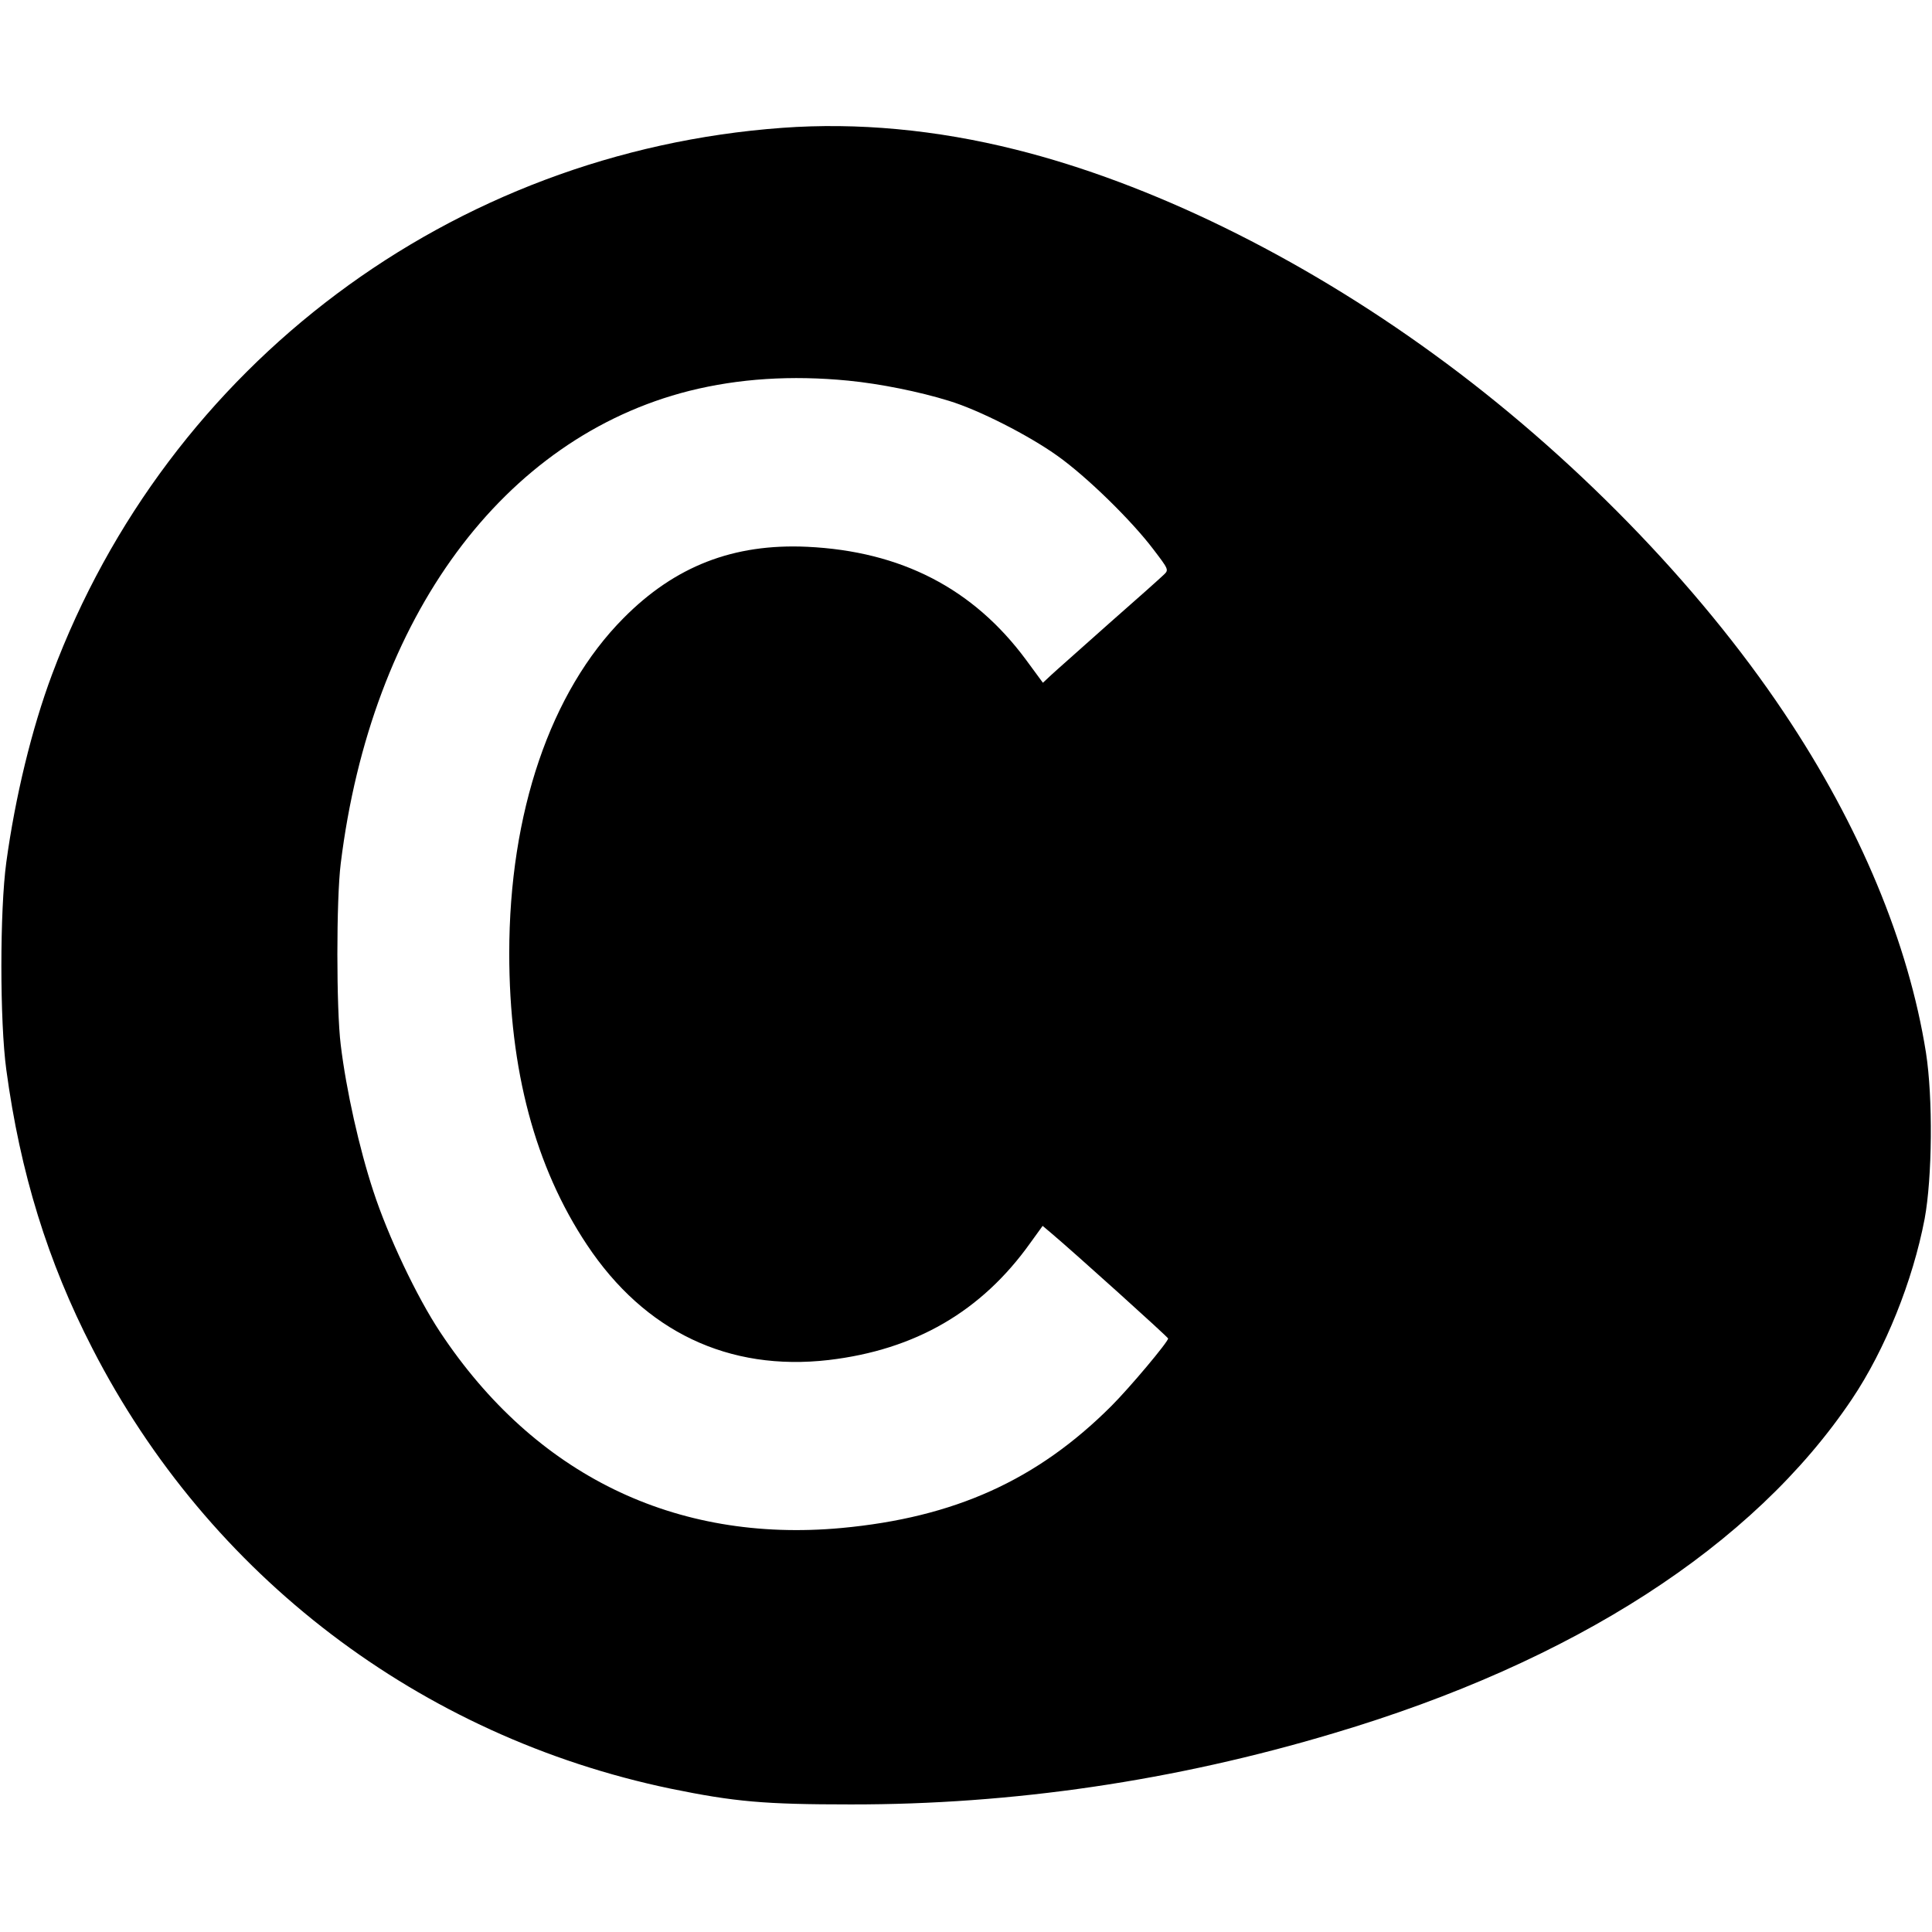 <?xml version="1.0" standalone="no"?>
<!DOCTYPE svg PUBLIC "-//W3C//DTD SVG 20010904//EN"
 "http://www.w3.org/TR/2001/REC-SVG-20010904/DTD/svg10.dtd">
<svg version="1.0" xmlns="http://www.w3.org/2000/svg"
 width="736pt" height="736pt" viewBox="0 0 736 736"
 preserveAspectRatio="xMidYMid meet">
<g transform="translate(0,736) scale(0.1,-0.1)"
fill="#000000" stroke="none">
<path d="M2980 6873 c-1259 -92 -2340 -901 -2782 -2083 -77 -206 -140 -466
-174 -715 -25 -183 -25 -607 0 -790 53 -393 158 -732 328 -1062 444 -866 1248
-1478 2203 -1677 244 -50 357 -60 685 -60 617 -1 1236 90 1840 271 915 272
1600 714 1975 1273 127 189 232 451 277 687 29 157 32 460 5 633 -66 416 -252
864 -540 1294 -328 491 -813 988 -1335 1367 -514 374 -1080 651 -1592 779
-303 76 -604 104 -890 83z m251 -963 c122 -12 271 -42 384 -77 115 -35 305
-132 414 -210 111 -79 281 -245 365 -356 58 -76 59 -78 40 -96 -10 -10 -104
-94 -209 -186 -104 -93 -204 -181 -221 -197 l-31 -29 -64 87 c-201 272 -476
414 -834 431 -281 13 -504 -74 -700 -272 -278 -280 -435 -741 -435 -1277 0
-444 99 -814 296 -1110 220 -331 540 -483 921 -439 330 39 582 185 768 446
l47 65 32 -27 c90 -76 446 -397 446 -402 0 -13 -146 -187 -216 -257 -283 -283
-598 -425 -1029 -465 -634 -58 -1168 203 -1528 746 -89 134 -199 366 -255 538
-53 161 -103 383 -124 557 -17 137 -17 554 0 690 116 940 619 1622 1328 1801
188 47 389 60 605 39z"/>
</g>
</svg>
